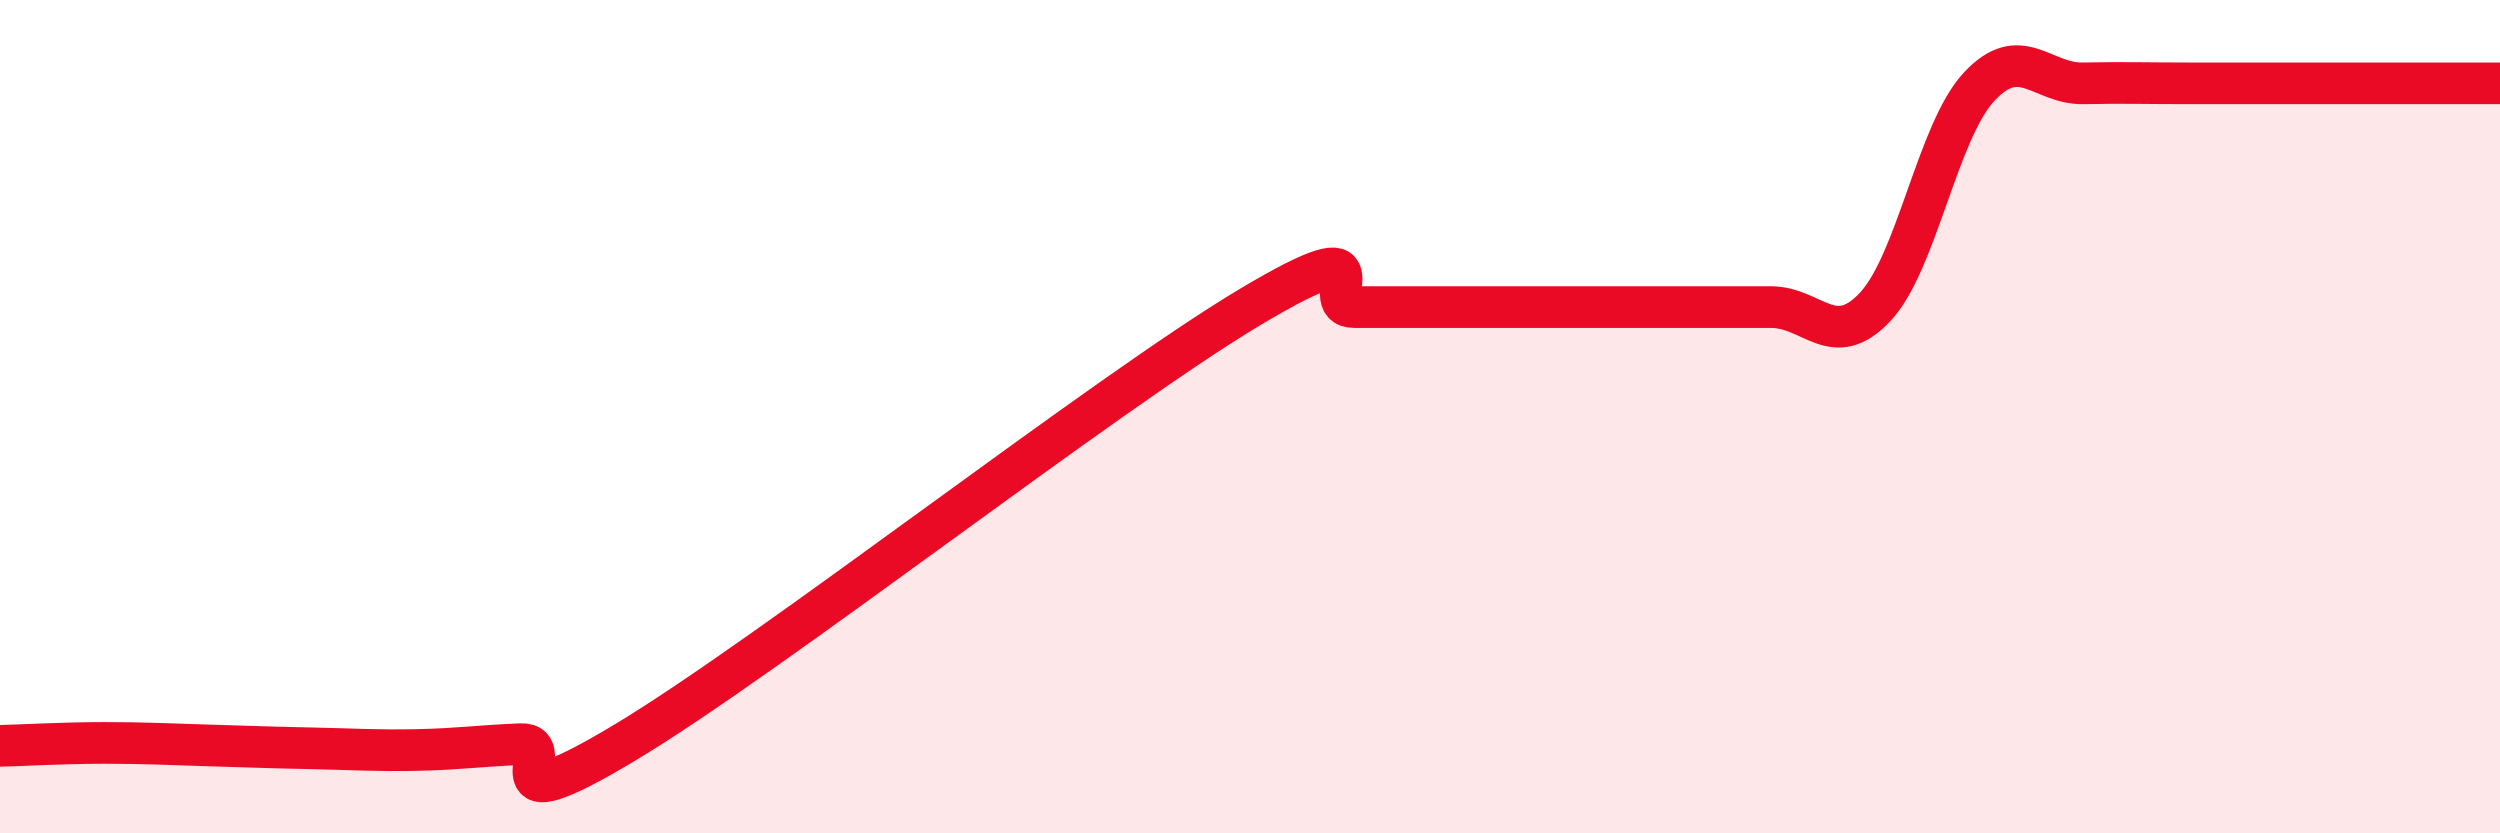 
    <svg width="60" height="20" viewBox="0 0 60 20" xmlns="http://www.w3.org/2000/svg">
      <path
        d="M 0,17.9 C 0.5,17.89 1.5,17.83 2.5,17.83 C 3.5,17.83 4,17.86 5,17.89 C 6,17.92 6.5,17.94 7.5,17.96 C 8.5,17.98 9,18.02 10,18 C 11,17.98 11.5,17.9 12.5,17.86 C 13.5,17.82 11.5,19.92 15,17.82 C 18.5,15.72 26.5,9.46 30,7.37 C 33.5,5.28 31.5,7.37 32.5,7.37 C 33.5,7.37 34,7.37 35,7.37 C 36,7.37 36.5,7.37 37.5,7.37 C 38.5,7.37 39,7.37 40,7.37 C 41,7.37 41.5,7.37 42.5,7.37 C 43.5,7.37 44,8.43 45,7.37 C 46,6.31 46.5,3.15 47.5,2.08 C 48.5,1.01 49,2.02 50,2 C 51,1.98 51.5,2 52.5,2 C 53.5,2 53.5,2 55,2 C 56.5,2 59,2 60,2L60 20L0 20Z"
        fill="#EB0A25"
        opacity="0.1"
        stroke-linecap="round"
        stroke-linejoin="round"
      />
      <path
        d="M 0,17.9 C 0.5,17.89 1.5,17.83 2.5,17.83 C 3.5,17.83 4,17.86 5,17.89 C 6,17.92 6.5,17.94 7.5,17.96 C 8.5,17.98 9,18.02 10,18 C 11,17.98 11.5,17.9 12.5,17.86 C 13.5,17.82 11.5,19.92 15,17.82 C 18.5,15.72 26.5,9.46 30,7.37 C 33.5,5.28 31.5,7.37 32.5,7.37 C 33.5,7.37 34,7.37 35,7.37 C 36,7.37 36.5,7.37 37.5,7.37 C 38.5,7.37 39,7.37 40,7.37 C 41,7.37 41.5,7.37 42.5,7.37 C 43.5,7.37 44,8.43 45,7.37 C 46,6.31 46.5,3.15 47.5,2.08 C 48.5,1.01 49,2.02 50,2 C 51,1.98 51.5,2 52.5,2 C 53.5,2 53.5,2 55,2 C 56.5,2 59,2 60,2"
        stroke="#EB0A25"
        stroke-width="1"
        fill="none"
        stroke-linecap="round"
        stroke-linejoin="round"
      />
    </svg>
  